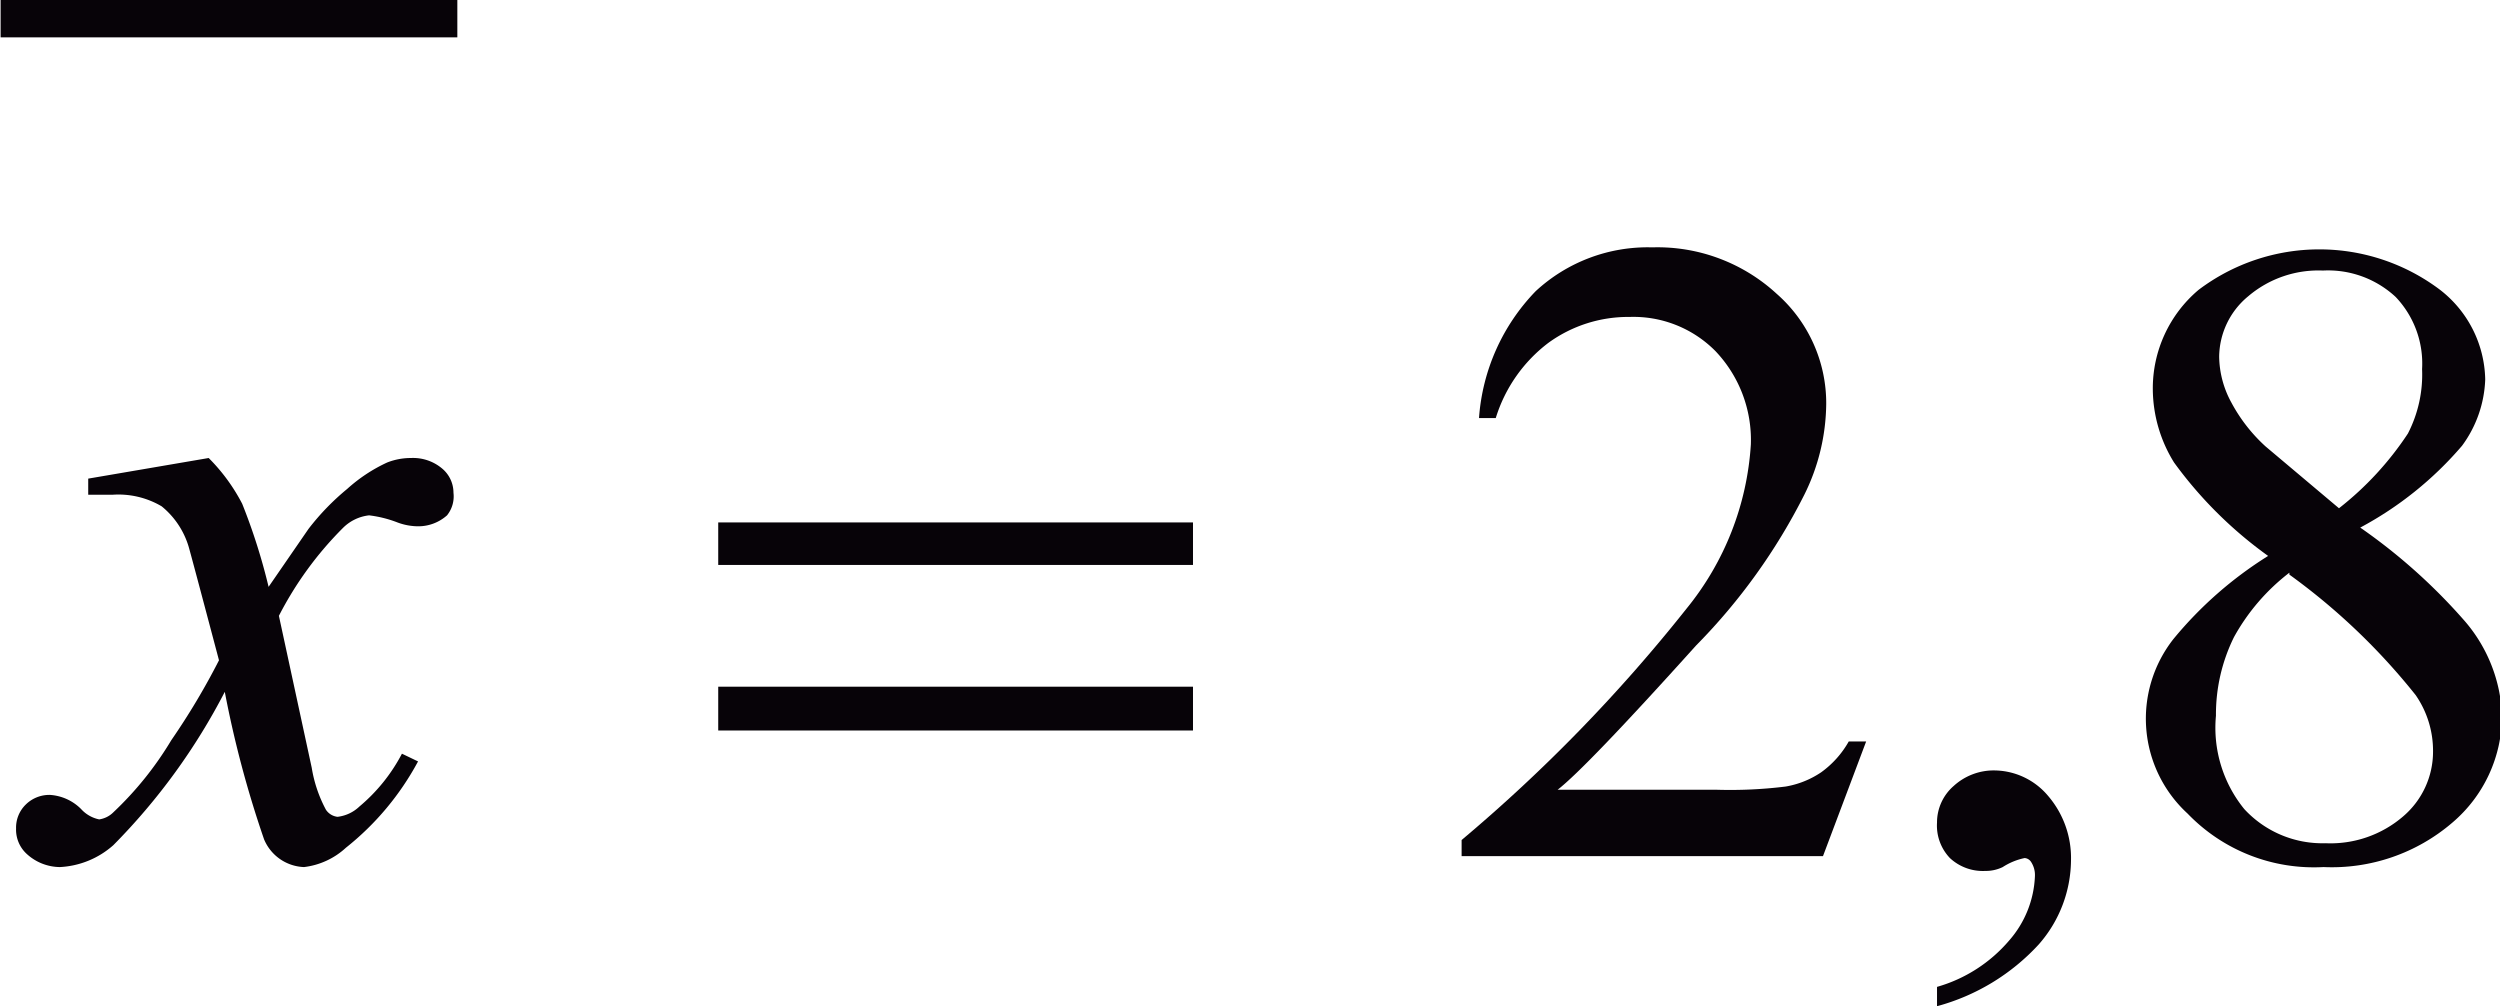 <svg id="Capa_1" data-name="Capa 1" xmlns="http://www.w3.org/2000/svg" xmlns:xlink="http://www.w3.org/1999/xlink" width="13.69mm" height="5.51mm" viewBox="0 0 38.79 15.62"><defs><style>.cls-1,.cls-4{fill:none;}.cls-2{clip-path:url(#clip-path);}.cls-3{clip-path:url(#clip-path-2);}.cls-4{stroke:#070308;stroke-linecap:square;stroke-miterlimit:10;stroke-width:0.58px;}.cls-5{fill:#070308;}</style><clipPath id="clip-path" transform="translate(-2.17 -3.08)"><rect class="cls-1" x="0.01" width="44.28" height="22.56"/></clipPath><clipPath id="clip-path-2" transform="translate(-2.17 -3.08)"><polygon class="cls-1" points="0.07 22.21 44.37 22.21 44.37 0.06 0.07 0.06 0.07 22.21 0.07 22.21"/></clipPath></defs><title>p7for1</title><g class="cls-3"><line class="cls-4" x1="0.29" y1="0.29" x2="6.8" y2="0.29"/><path class="cls-5" d="M37.37,11.71a6.44,6.44,0,0,1-1.46-1.45,2.18,2.18,0,0,1-.33-1.13,2,2,0,0,1,.71-1.55,3.11,3.11,0,0,1,3.75,0,1.8,1.8,0,0,1,.7,1.39A1.84,1.84,0,0,1,40.38,10a5.47,5.47,0,0,1-1.58,1.27,8.85,8.85,0,0,1,1.63,1.46A2.38,2.38,0,0,1,41,14.18a2.18,2.18,0,0,1-.77,1.67,2.87,2.87,0,0,1-2,.69,2.72,2.72,0,0,1-2.11-.83A2,2,0,0,1,35.9,13,6.05,6.05,0,0,1,37.37,11.71Zm.33.26a3.22,3.22,0,0,0-.86,1,2.71,2.71,0,0,0-.28,1.22A2,2,0,0,0,37,15.64a1.65,1.65,0,0,0,1.26.53,1.73,1.73,0,0,0,1.21-.42,1.32,1.32,0,0,0,.46-1,1.52,1.52,0,0,0-.27-.88A9.94,9.94,0,0,0,37.7,12Zm.77-1a4.89,4.89,0,0,0,1.07-1.16,2,2,0,0,0,.22-1,1.5,1.5,0,0,0-.41-1.12,1.54,1.54,0,0,0-1.13-.41,1.68,1.68,0,0,0-1.16.4,1.23,1.23,0,0,0-.45.94,1.52,1.52,0,0,0,.19.71,2.53,2.53,0,0,0,.53.68Z" transform="translate(-2.17 -3.08)"/><path class="cls-5" d="M32.23,18.7v-.3a2.3,2.3,0,0,0,1.12-.72,1.61,1.61,0,0,0,.4-1,.37.37,0,0,0-.06-.22.13.13,0,0,0-.1-.06,1,1,0,0,0-.34.14.6.6,0,0,1-.27.06.75.75,0,0,1-.55-.2.73.73,0,0,1-.2-.55.75.75,0,0,1,.26-.57.92.92,0,0,1,.64-.24,1.1,1.1,0,0,1,.82.39,1.48,1.48,0,0,1,.36,1,2,2,0,0,1-.5,1.31A3.32,3.32,0,0,1,32.23,18.7Z" transform="translate(-2.17 -3.08)"/><path class="cls-5" d="M31.13,14.59l-.67,1.78H24.85v-.25a24.87,24.87,0,0,0,3.49-3.59,4.47,4.47,0,0,0,1-2.55,2,2,0,0,0-.55-1.45A1.79,1.79,0,0,0,27.46,8a2.11,2.11,0,0,0-1.26.4,2.32,2.32,0,0,0-.82,1.17h-.26A3.15,3.15,0,0,1,26,7.6a2.56,2.56,0,0,1,1.81-.68,2.73,2.73,0,0,1,1.93.72,2.26,2.26,0,0,1,.77,1.71,3.23,3.23,0,0,1-.34,1.41,9.26,9.26,0,0,1-1.68,2.34Q26.78,15,26.34,15.34h2.48a7,7,0,0,0,1.06-.05,1.41,1.41,0,0,0,.55-.22,1.49,1.49,0,0,0,.43-.48Z" transform="translate(-2.17 -3.08)"/><path class="cls-5" d="M13.31,11.19h7.37v.66H13.31Zm0,2.55h7.37v.68H13.31Z" transform="translate(-2.17 -3.08)"/><path class="cls-5" d="M5.4,10.19a2.86,2.86,0,0,1,.52.71,9.3,9.3,0,0,1,.41,1.29l.62-.9a3.81,3.81,0,0,1,.6-.62,2.46,2.46,0,0,1,.62-.41,1,1,0,0,1,.37-.07.7.7,0,0,1,.48.16.49.49,0,0,1,.18.38.47.47,0,0,1-.1.35.67.67,0,0,1-.45.17.92.92,0,0,1-.32-.06,1.81,1.81,0,0,0-.44-.11.68.68,0,0,0-.4.19,5.43,5.43,0,0,0-1,1.37L7,15a2.08,2.08,0,0,0,.22.65.25.25,0,0,0,.18.11.59.59,0,0,0,.34-.16,2.7,2.7,0,0,0,.66-.82l.25.12a4.31,4.31,0,0,1-1.12,1.34,1.16,1.16,0,0,1-.65.3.7.7,0,0,1-.62-.43,16.48,16.48,0,0,1-.61-2.29A9.72,9.72,0,0,1,3.92,16.2a1.35,1.35,0,0,1-.83.34.77.77,0,0,1-.51-.2.51.51,0,0,1-.17-.4.5.5,0,0,1,.15-.37.52.52,0,0,1,.38-.15.75.75,0,0,1,.48.22.52.52,0,0,0,.28.16.39.39,0,0,0,.22-.11,5.23,5.23,0,0,0,.9-1.12,10.93,10.93,0,0,0,.74-1.24q-.44-1.66-.47-1.76a1.28,1.28,0,0,0-.42-.63,1.32,1.32,0,0,0-.76-.18H3.53v-.25Z" transform="translate(-2.17 -3.08)"/></g></svg>